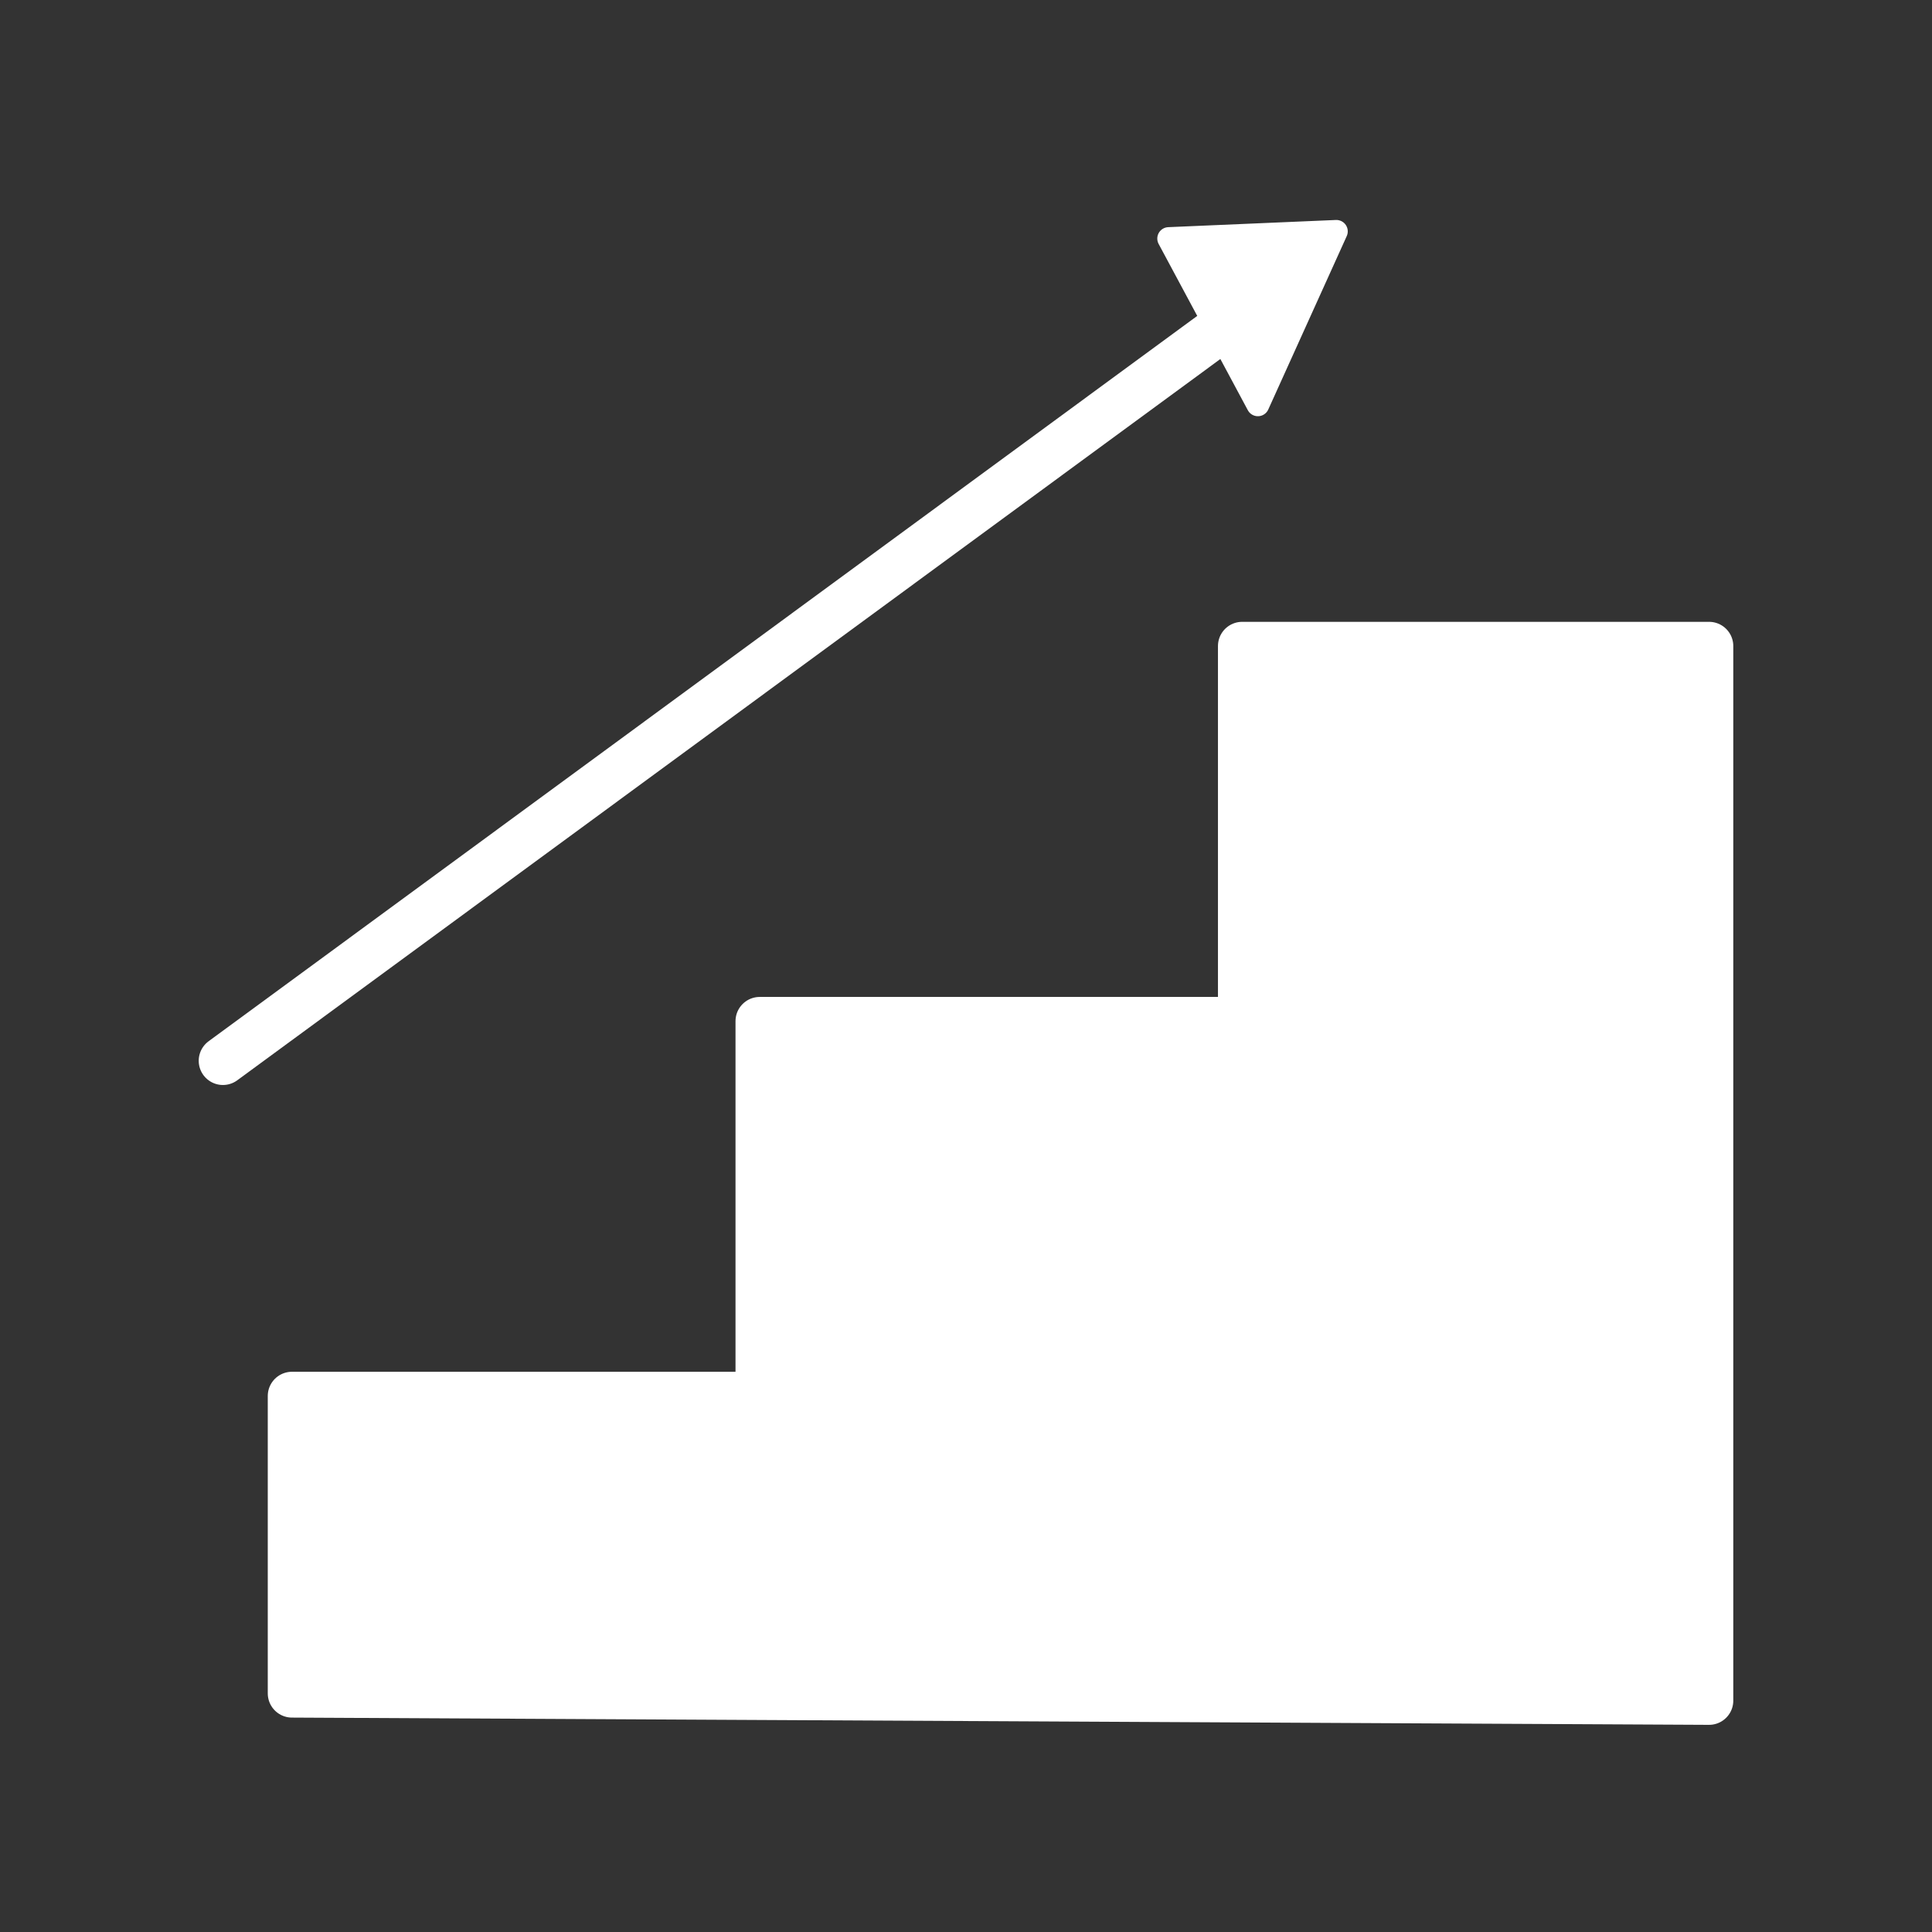 <?xml version="1.0" encoding="UTF-8"?>
<svg id="_レイヤー_2" data-name="レイヤー 2" xmlns="http://www.w3.org/2000/svg" xmlns:xlink="http://www.w3.org/1999/xlink" viewBox="0 0 274.47 274.47">
  <rect x="0" y="0" width="274.47" height="274.47" fill="#333333" stroke="none"/>
  <defs>
    <style>
      .cls-1 {
        fill: none;
      }

      .cls-2 {
        stroke-miterlimit: 10;
      }

      .cls-2, .cls-3 {
        stroke-width: 6.88px;
      }

      .cls-2, .cls-3, .cls-4 {
        fill: #fff;
        stroke: #fff;
        stroke-linecap: round;
      }

      .cls-3, .cls-4 {
        stroke-linejoin: round;
      }

      .cls-4 {
        stroke-width: 3.24px;
      }

      .cls-5 {
        clip-path: url(#clippath);
      }
    </style>
    <clipPath id="clippath">
      <rect class="cls-1" width="274.47" height="274.47"/>
    </clipPath>
  </defs>
  <g id="_レイヤー_5" data-name="レイヤー 5">
    <g class="cls-5">
      <g>
        <polygon class="cls-3" points="41.48 240.57 41.48 198.32 107.93 198.32 107.93 145.07 176.47 145.07 176.47 91.78 242.8 91.78 242.8 241.6 41.48 240.57"/>
        <g>
          <line class="cls-2" x1="31.67" y1="150.7" x2="177.21" y2="43.92"/>
          <polygon class="cls-4" points="166.03 33.89 178.7 57.51 189.85 32.87 166.03 33.89"/>
        </g>
      </g>
    </g>
  </g>
</svg>